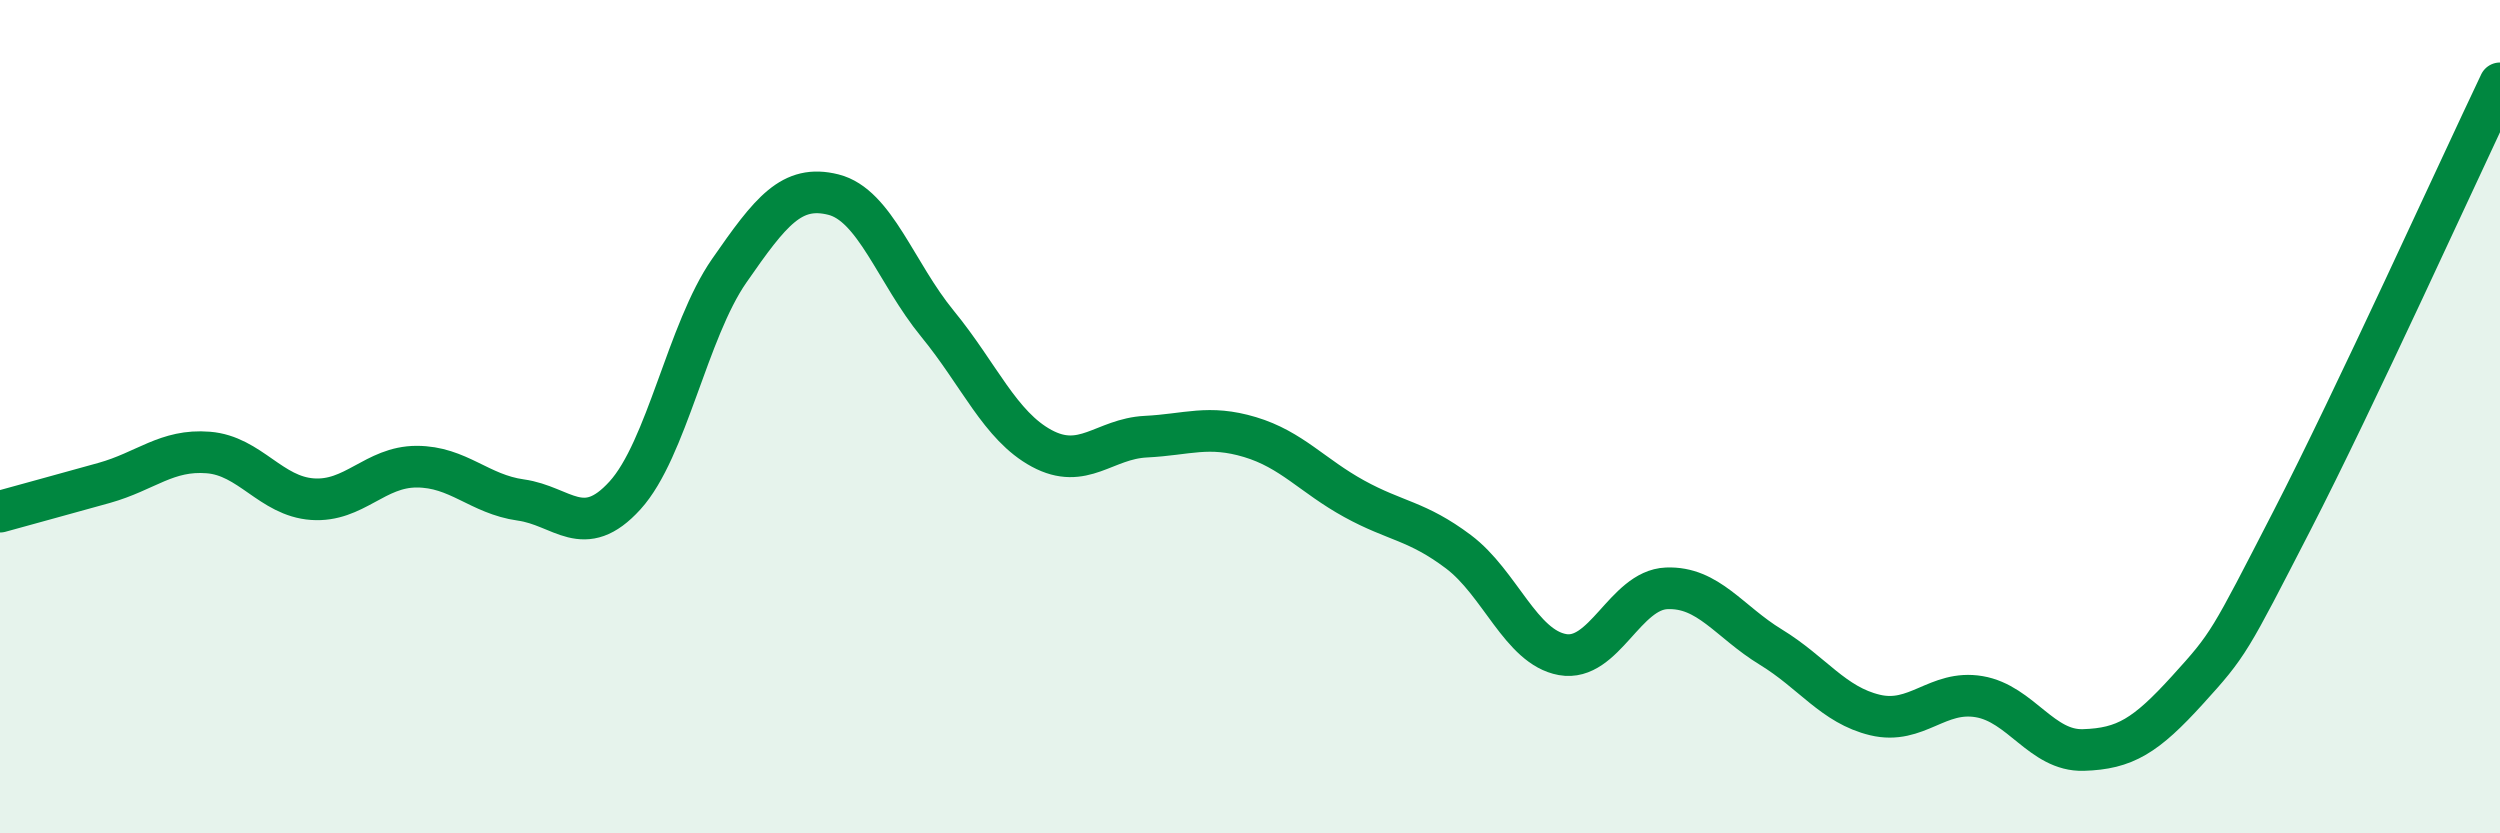 
    <svg width="60" height="20" viewBox="0 0 60 20" xmlns="http://www.w3.org/2000/svg">
      <path
        d="M 0,12.28 C 0.5,12.14 1.5,11.87 2.5,11.59 C 3.5,11.31 4,10.78 5,10.86 C 6,10.94 6.5,11.91 7.5,11.98 C 8.5,12.05 9,11.2 10,11.2 C 11,11.2 11.5,11.86 12.5,12 C 13.5,12.14 14,12.99 15,11.89 C 16,10.79 16.5,7.94 17.5,6.5 C 18.5,5.06 19,4.42 20,4.67 C 21,4.92 21.5,6.55 22.5,7.77 C 23.5,8.99 24,10.22 25,10.76 C 26,11.3 26.5,10.53 27.5,10.48 C 28.5,10.43 29,10.19 30,10.49 C 31,10.79 31.5,11.42 32.5,11.97 C 33.5,12.52 34,12.49 35,13.24 C 36,13.99 36.5,15.53 37.5,15.71 C 38.5,15.89 39,14.16 40,14.12 C 41,14.08 41.5,14.92 42.5,15.53 C 43.5,16.14 44,16.92 45,17.16 C 46,17.4 46.5,16.55 47.5,16.72 C 48.5,16.89 49,18.03 50,18 C 51,17.97 51.5,17.66 52.5,16.56 C 53.5,15.46 53.5,15.42 55,12.51 C 56.5,9.6 59,4.1 60,2L60 20L0 20Z"
        fill="#008740"
        opacity="0.1"
        stroke-linecap="round"
        stroke-linejoin="round"
      />
      <path
        d="M 0,12.28 C 0.5,12.14 1.5,11.87 2.5,11.59 C 3.5,11.31 4,10.78 5,10.86 C 6,10.94 6.5,11.91 7.5,11.98 C 8.5,12.05 9,11.2 10,11.2 C 11,11.2 11.5,11.86 12.5,12 C 13.5,12.14 14,12.99 15,11.89 C 16,10.79 16.5,7.94 17.5,6.5 C 18.5,5.06 19,4.42 20,4.67 C 21,4.92 21.5,6.55 22.5,7.77 C 23.5,8.99 24,10.22 25,10.76 C 26,11.3 26.5,10.53 27.5,10.48 C 28.5,10.43 29,10.19 30,10.49 C 31,10.79 31.5,11.42 32.5,11.97 C 33.5,12.52 34,12.49 35,13.24 C 36,13.99 36.5,15.53 37.5,15.71 C 38.5,15.89 39,14.16 40,14.12 C 41,14.08 41.5,14.92 42.5,15.53 C 43.5,16.14 44,16.92 45,17.16 C 46,17.4 46.5,16.55 47.5,16.72 C 48.5,16.89 49,18.03 50,18 C 51,17.97 51.5,17.66 52.5,16.56 C 53.5,15.46 53.5,15.42 55,12.51 C 56.5,9.6 59,4.1 60,2"
        stroke="#008740"
        stroke-width="1"
        fill="none"
        stroke-linecap="round"
        stroke-linejoin="round"
      />
    </svg>
  